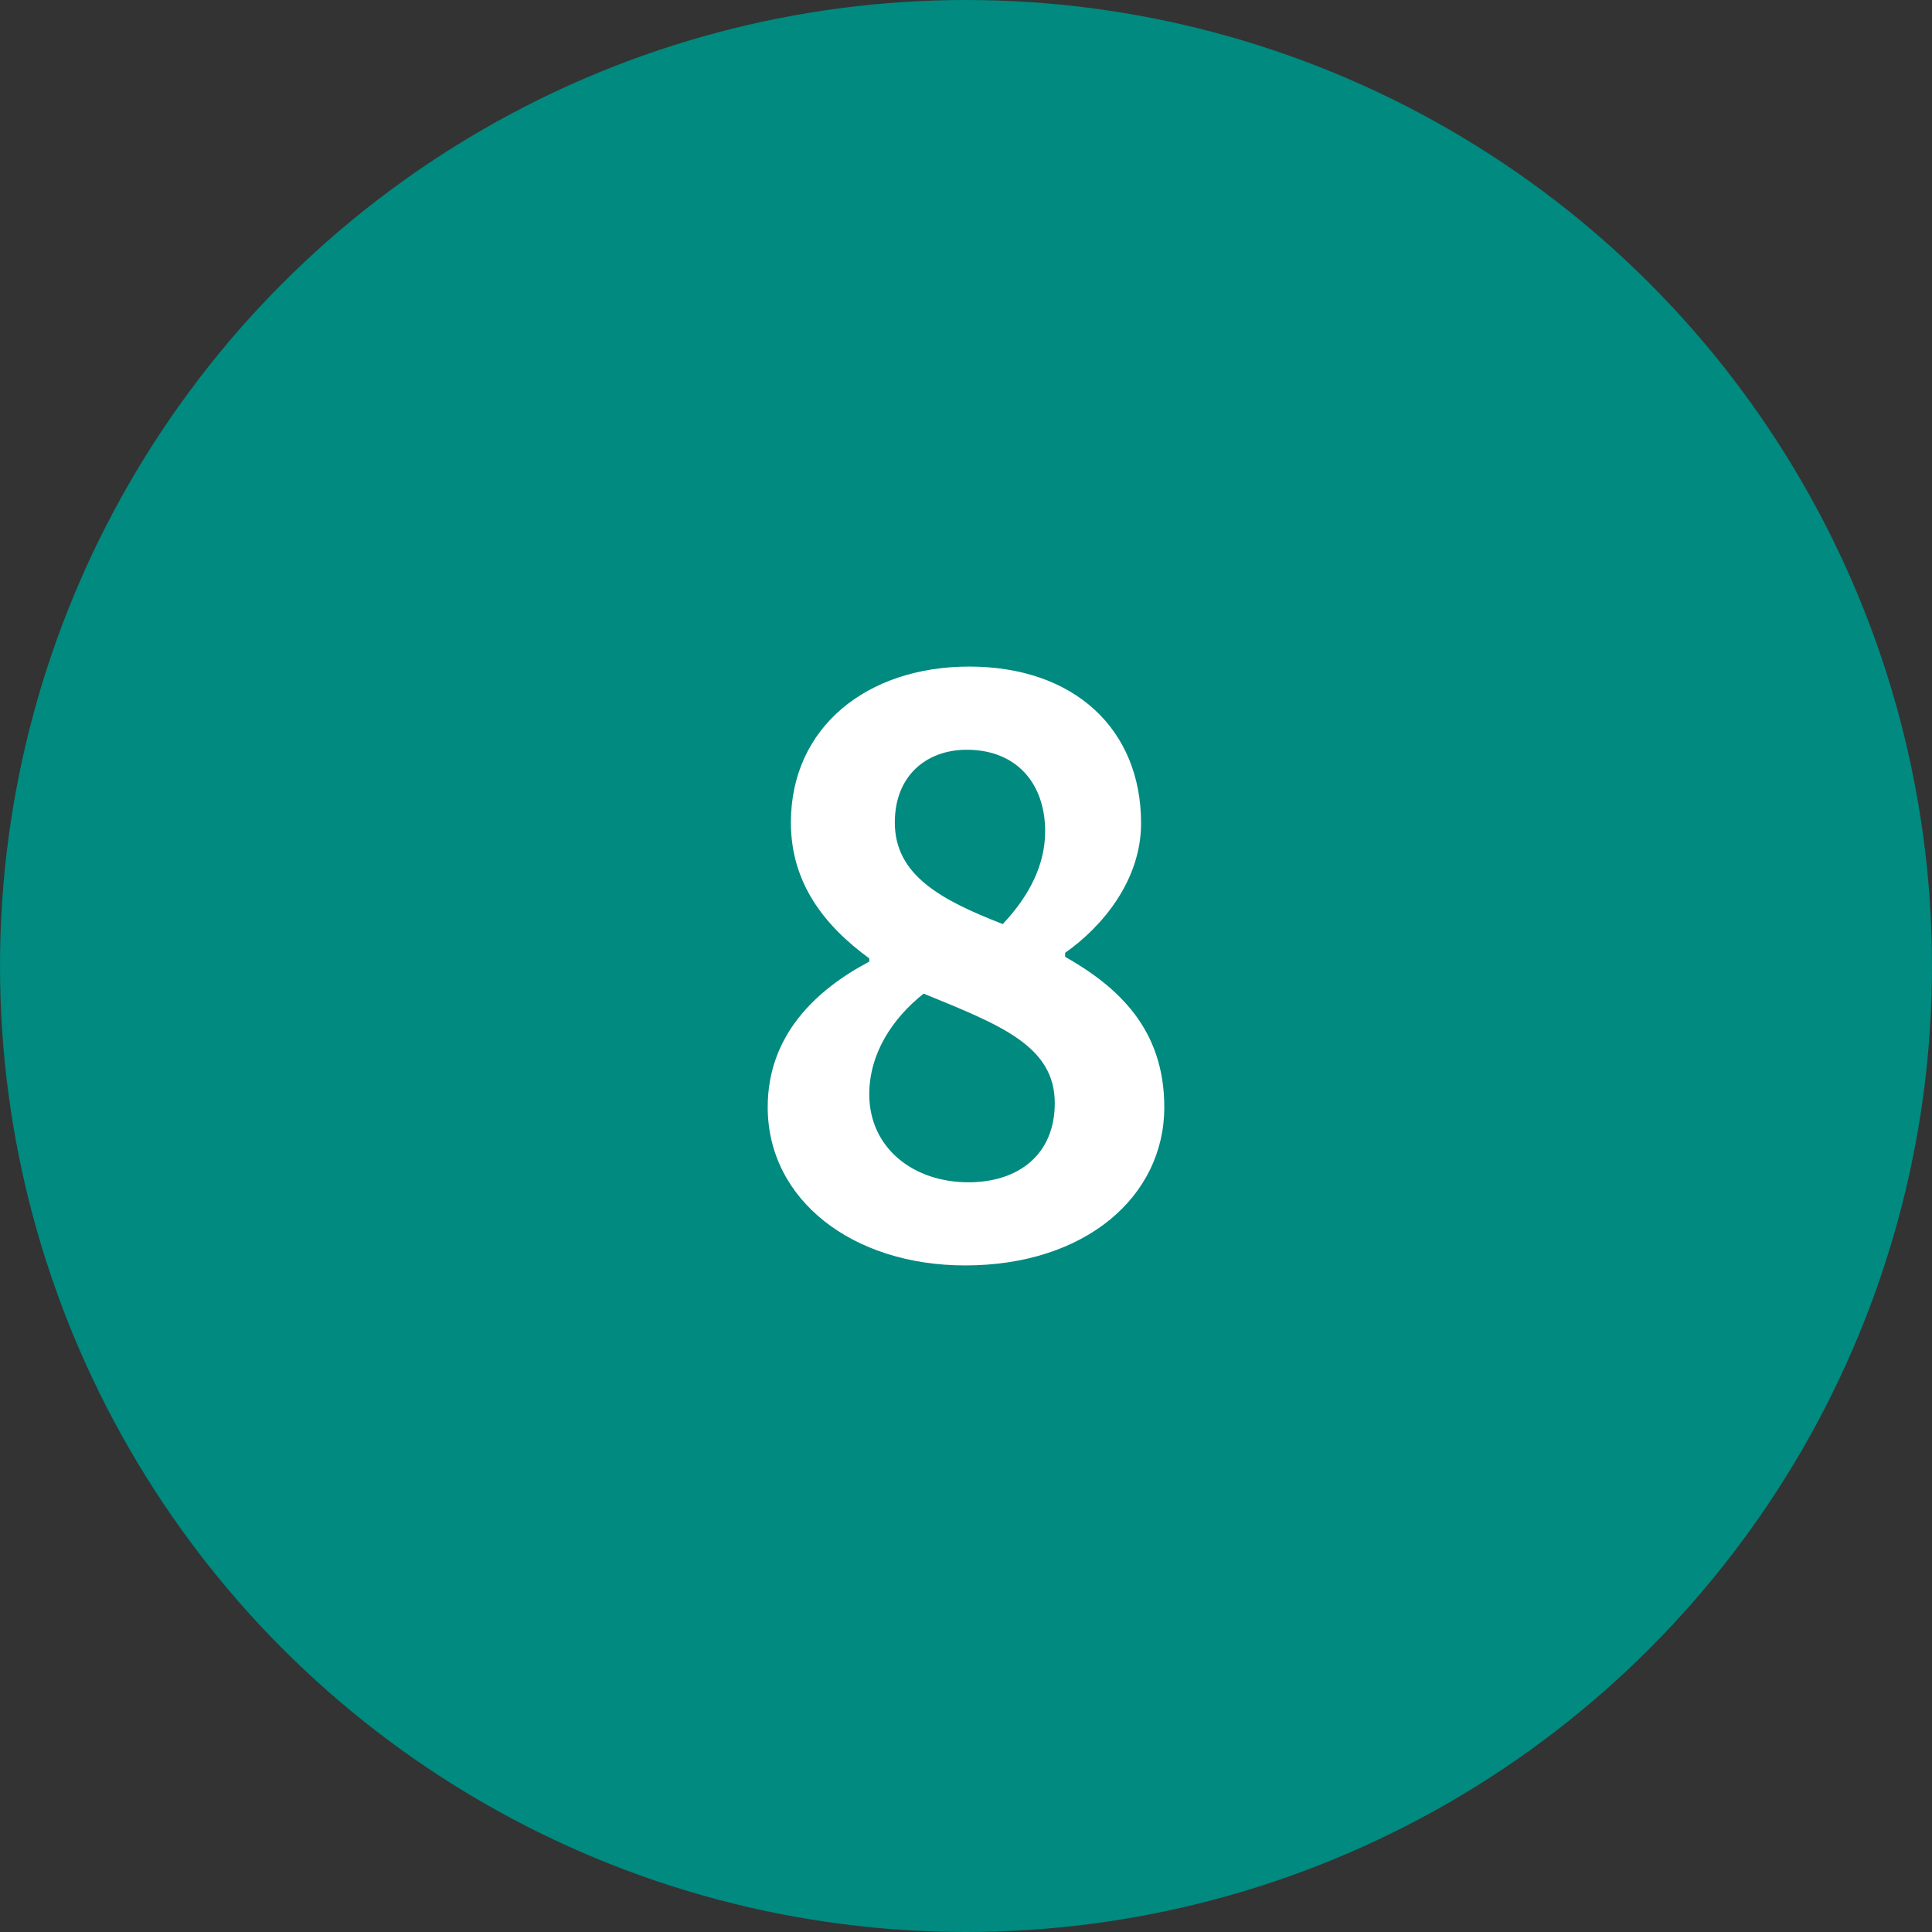 <?xml version="1.0" encoding="utf-8"?>
<!-- Generator: Adobe Illustrator 28.3.0, SVG Export Plug-In . SVG Version: 6.00 Build 0)  -->
<svg version="1.1" id="レイヤー_1" xmlns="http://www.w3.org/2000/svg" xmlns:xlink="http://www.w3.org/1999/xlink" x="0px"
	 y="0px" viewBox="0 0 58 58" style="enable-background:new 0 0 58 58;" xml:space="preserve">
<rect x="0" y="0" width="58" height="58" fill="#333333" stroke="none"/>
<style type="text/css">
	.st0{fill:#008A80;}
	.st1{fill:#FFFFFF;}
</style>
<circle class="st0" cx="29" cy="29" r="29"/>
<g>
	<g>
		<path class="st1" d="M23.047,33.237c0-2.137,1.416-3.505,3.049-4.369v-0.096c-1.345-0.984-2.353-2.256-2.353-4.08
			c0-2.856,2.28-4.681,5.353-4.681c3.145,0,5.16,1.872,5.16,4.704c0,1.704-1.152,3.097-2.28,3.889v0.12
			c1.608,0.912,2.977,2.185,2.977,4.513c0,2.688-2.376,4.752-5.977,4.752C25.591,37.989,23.047,36.021,23.047,33.237z
			 M31.665,33.117c0-1.729-1.656-2.353-3.937-3.288c-0.937,0.743-1.632,1.8-1.632,3.023c0,1.608,1.319,2.641,2.976,2.641
			C30.584,35.493,31.665,34.653,31.665,33.117z M31.376,24.956c0-1.44-0.864-2.448-2.353-2.448c-1.2,0-2.16,0.769-2.16,2.185
			c0,1.584,1.393,2.328,3.24,3.048C30.92,26.875,31.376,25.94,31.376,24.956z"/>
	</g>
</g>
</svg>

